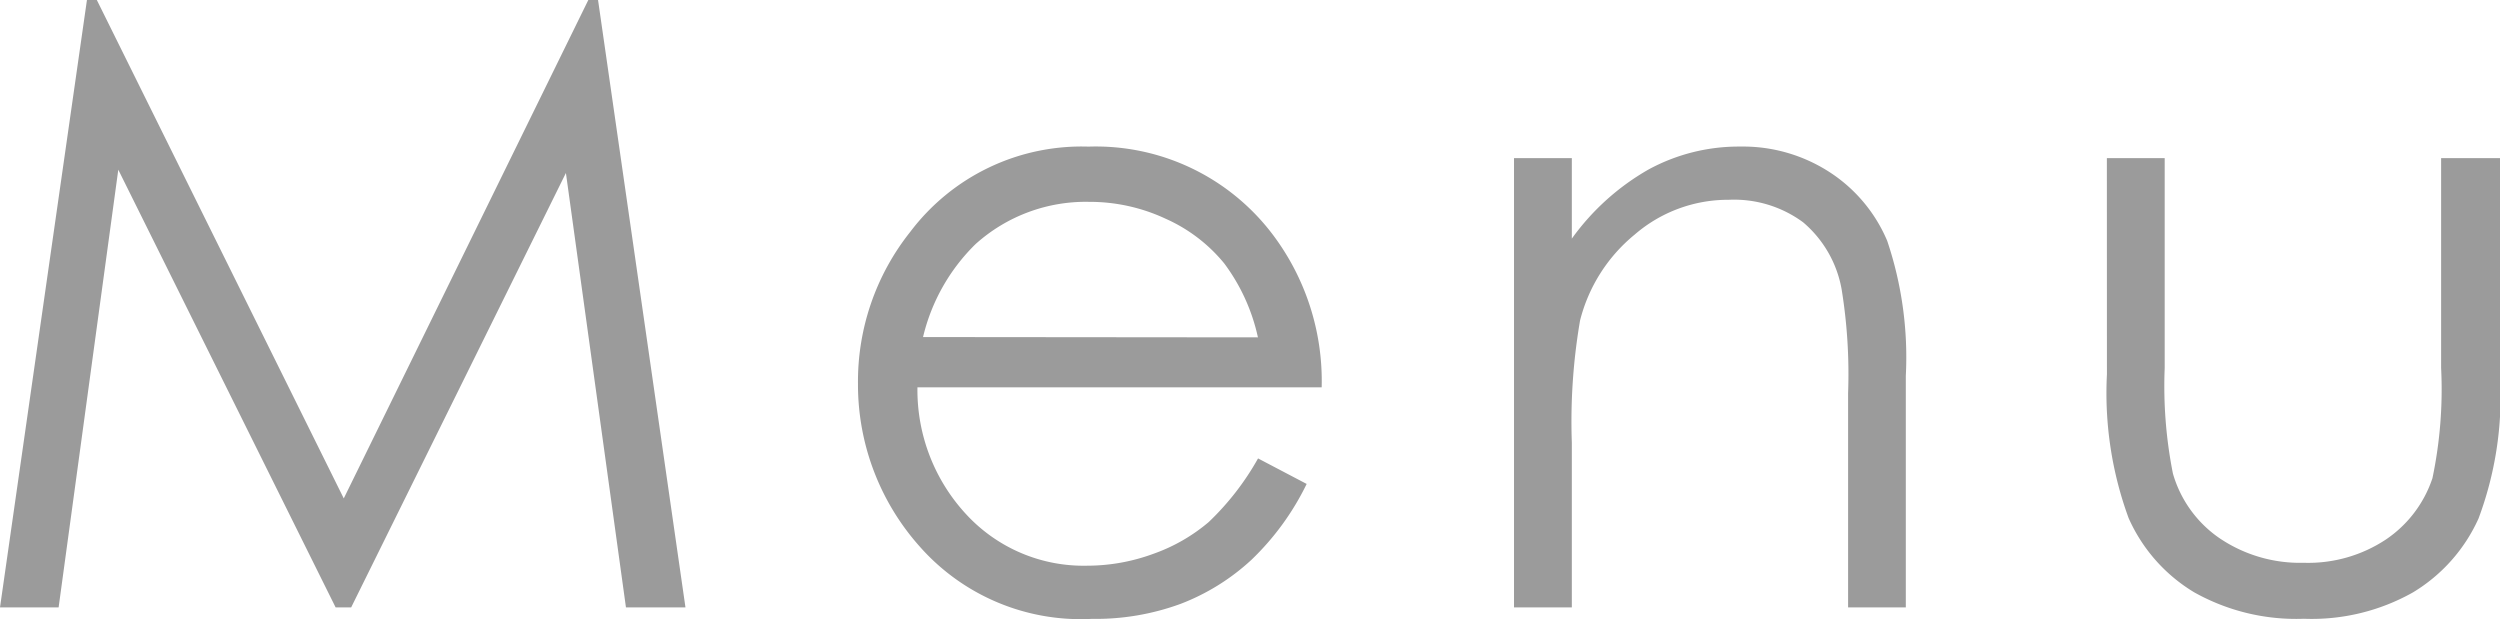 <svg xmlns="http://www.w3.org/2000/svg" width="47.3" height="11.711" viewBox="0 0 47.3 11.711">
  <path id="menu_txt" d="M.875,0,2.52-11.492h.187l4.672,9.43,4.627-9.43h.184L13.844,0H12.718L11.582-8.219,7.519,0H7.225L3.113-8.281,1.984,0Zm23.8-2.82.922.484A5.027,5.027,0,0,1,24.552-.9a4.162,4.162,0,0,1-1.337.832,4.664,4.664,0,0,1-1.681.285,4.063,4.063,0,0,1-3.253-1.363,4.6,4.6,0,0,1-1.173-3.082A4.544,4.544,0,0,1,18.1-7.109a4.06,4.06,0,0,1,3.37-1.609A4.193,4.193,0,0,1,24.943-7.07a4.6,4.6,0,0,1,.938,2.906H18.233a3.461,3.461,0,0,0,.946,2.428,3.019,3.019,0,0,0,2.261.947A3.634,3.634,0,0,0,22.7-1.015a3.322,3.322,0,0,0,1.044-.6A5.1,5.1,0,0,0,24.678-2.82Zm0-2.289a3.627,3.627,0,0,0-.638-1.4,3.016,3.016,0,0,0-1.107-.844,3.39,3.39,0,0,0-1.447-.32,3.117,3.117,0,0,0-2.151.8,3.636,3.636,0,0,0-.993,1.758ZM29.52-8.5h1.094v1.523a4.572,4.572,0,0,1,1.453-1.309A3.571,3.571,0,0,1,33.8-8.719a3.014,3.014,0,0,1,1.691.484,2.885,2.885,0,0,1,1.09,1.3,6.9,6.9,0,0,1,.352,2.555V0H35.841V-4.055a9.99,9.99,0,0,0-.122-1.961,2.154,2.154,0,0,0-.729-1.27,2.2,2.2,0,0,0-1.406-.426,2.7,2.7,0,0,0-1.778.656A3.074,3.074,0,0,0,30.77-5.43a11.3,11.3,0,0,0-.156,2.313V0H29.52Zm11.217,0h1.094v3.969a8.469,8.469,0,0,0,.156,2,2.23,2.23,0,0,0,.9,1.234,2.72,2.72,0,0,0,1.577.453,2.662,2.662,0,0,0,1.553-.441,2.258,2.258,0,0,0,.88-1.16,8.193,8.193,0,0,0,.164-2.086V-8.5h1.117v4.172a6.6,6.6,0,0,1-.41,2.648A3.133,3.133,0,0,1,46.53-.285a3.9,3.9,0,0,1-2.066.5,3.942,3.942,0,0,1-2.074-.5,3.108,3.108,0,0,1-1.242-1.406,6.869,6.869,0,0,1-.41-2.715Z" transform="translate(-0.875 11.492)" fill="#9b9b9b"/>
</svg>
